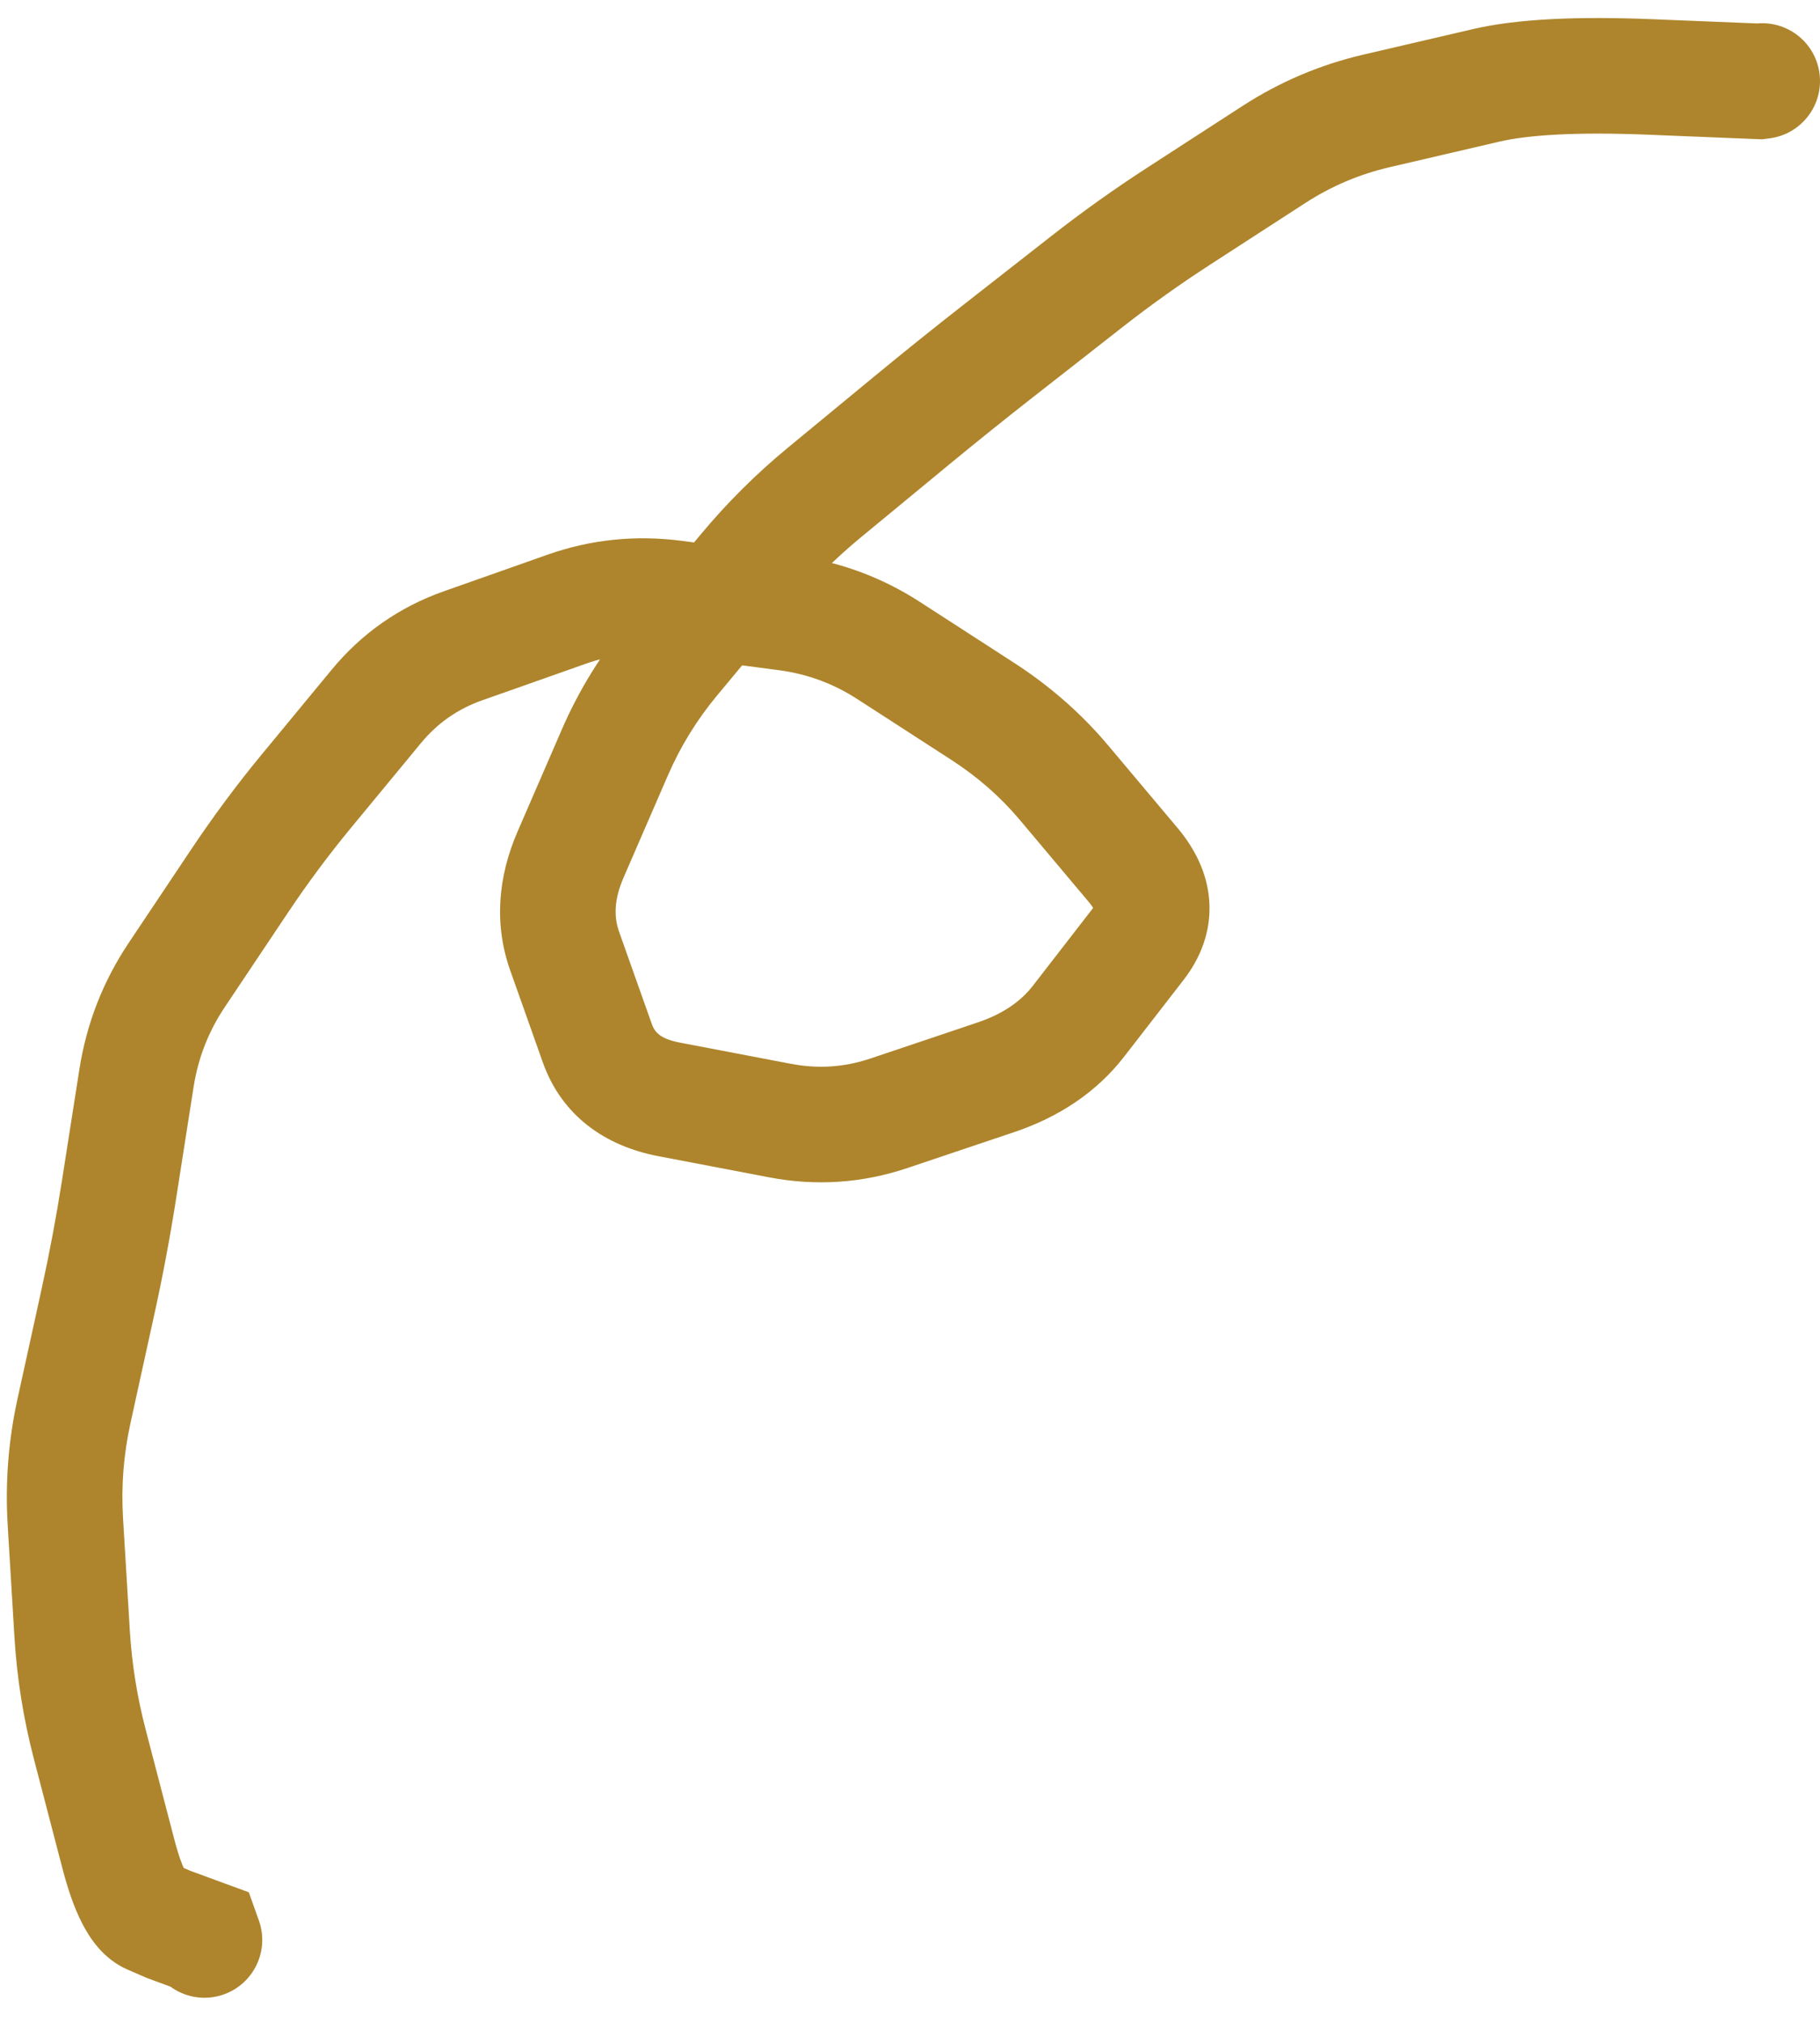 <?xml version="1.0" encoding="utf-8"?>
<svg xmlns="http://www.w3.org/2000/svg" fill="none" height="100%" overflow="visible" preserveAspectRatio="none" style="display: block;" viewBox="0 0 63 70" width="100%">
<path d="M61.255 4.787C62.35 4.647 63.124 3.644 62.984 2.549C62.843 1.453 61.841 0.679 60.745 0.82L61 2.803L61.255 4.787ZM60.901 2.816L60.82 4.814L60.988 4.821L61.155 4.8L60.901 2.816ZM57.126 2.663L57.207 0.665L57.126 2.663ZM51.449 2.953L50.996 1.005L51.449 2.953ZM44.097 5.346L43.01 3.667L44.097 5.346ZM40.809 7.475L39.722 5.796L40.809 7.475ZM37.636 9.735L38.868 11.31L37.636 9.735ZM34.578 12.127L33.345 10.552L34.578 12.127ZM31.546 14.562L32.818 16.105L31.546 14.562ZM28.54 17.04L27.267 15.497L28.54 17.04ZM24.544 21.274L26.081 22.554L24.544 21.274ZM23.297 22.772L21.76 21.492L23.297 22.772ZM21.285 26.035L19.45 25.239L19.45 25.239L21.285 26.035ZM20.518 27.802L18.684 27.005L20.518 27.802ZM19.752 29.567L21.587 30.364L19.752 29.567ZM19.548 32.919L21.433 32.251L19.548 32.919ZM20.673 36.09L22.558 35.422L20.673 36.09ZM23.157 38.043L22.782 40.008L23.157 38.043ZM27.001 38.778L27.377 36.813L27.001 38.778ZM30.769 38.525L31.406 40.421L30.769 38.525ZM32.615 37.904L31.978 36.009L32.615 37.904ZM37.335 35.336L35.754 34.111L37.335 35.336ZM38.364 34.008L39.945 35.233L38.364 34.008ZM39.392 32.681L37.811 31.456L39.392 32.681ZM38.028 28.508L36.497 29.795L38.028 28.508ZM36.832 27.086L38.363 25.799L36.832 27.086ZM34.011 24.613L35.097 22.933L34.011 24.613ZM32.386 23.562L31.3 25.241L32.386 23.562ZM30.761 22.511L31.847 20.832L30.761 22.511ZM25.277 20.953L25.538 18.97L25.277 20.953ZM23.348 20.7L23.087 22.683L23.348 20.7ZM19.623 21.079L18.958 19.193L19.623 21.079ZM16.032 22.346L16.697 24.232L16.032 22.346ZM13.024 24.448L14.566 25.721L13.024 24.448ZM10.599 27.385L9.056 26.112L10.599 27.385ZM6.118 33.739L4.456 32.627L6.118 33.739ZM4.725 37.307L2.749 36.998L4.725 37.307ZM3.109 60.364L1.173 60.869L3.109 60.364ZM3.603 62.261L5.539 61.756L3.603 62.261ZM4.098 64.158L2.163 64.663L4.098 64.158ZM5.214 66.324L6.009 64.489L5.214 66.324ZM5.835 66.593L5.04 68.428L5.092 68.451L5.146 68.47L5.835 66.593ZM7.044 67.037L8.928 66.367L8.614 65.483L7.734 65.16L7.044 67.037ZM5.193 67.801C5.563 68.842 6.707 69.386 7.747 69.016C8.788 68.646 9.332 67.502 8.962 66.461L7.077 67.131L5.193 67.801ZM61 2.803L60.745 0.82L60.646 0.832L60.901 2.816L61.155 4.8L61.255 4.787L61 2.803ZM60.901 2.816L60.982 0.818L57.207 0.665L57.126 2.663L57.045 4.661L60.82 4.814L60.901 2.816ZM57.126 2.663L57.207 0.665C54.646 0.561 52.534 0.647 50.996 1.005L51.449 2.953L51.903 4.901C52.901 4.668 54.575 4.561 57.045 4.661L57.126 2.663ZM51.449 2.953L50.996 1.005L49.093 1.448L49.547 3.396L50 5.344L51.903 4.901L51.449 2.953ZM49.547 3.396L49.093 1.448L47.191 1.891L47.644 3.839L48.097 5.787L50 5.344L49.547 3.396ZM47.644 3.839L47.191 1.891C45.696 2.239 44.3 2.832 43.01 3.667L44.097 5.346L45.184 7.025C46.087 6.441 47.055 6.03 48.097 5.787L47.644 3.839ZM44.097 5.346L43.01 3.667L41.366 4.731L42.453 6.41L43.54 8.089L45.184 7.025L44.097 5.346ZM42.453 6.41L41.366 4.731L39.722 5.796L40.809 7.475L41.896 9.154L43.54 8.089L42.453 6.41ZM40.809 7.475L39.722 5.796C38.576 6.537 37.47 7.325 36.403 8.16L37.636 9.735L38.868 11.31C39.84 10.55 40.849 9.831 41.896 9.154L40.809 7.475ZM37.636 9.735L36.403 8.16L34.874 9.356L36.106 10.931L37.339 12.507L38.868 11.31L37.636 9.735ZM36.106 10.931L34.874 9.356L33.345 10.552L34.578 12.127L35.81 13.703L37.339 12.507L36.106 10.931ZM34.578 12.127L33.345 10.552C32.312 11.36 31.288 12.182 30.273 13.019L31.546 14.562L32.818 16.105C33.807 15.29 34.804 14.489 35.81 13.703L34.578 12.127ZM31.546 14.562L30.273 13.019L28.77 14.258L30.043 15.801L31.315 17.345L32.818 16.105L31.546 14.562ZM30.043 15.801L28.77 14.258L27.267 15.497L28.54 17.04L29.812 18.584L31.315 17.345L30.043 15.801ZM28.54 17.04L27.267 15.497C26.169 16.403 25.164 17.403 24.253 18.497L25.79 19.777L27.328 21.056C28.079 20.154 28.906 19.33 29.812 18.584L28.54 17.04ZM25.79 19.777L24.253 18.497L23.007 19.995L24.544 21.274L26.081 22.554L27.328 21.056L25.79 19.777ZM24.544 21.274L23.007 19.995L21.76 21.492L23.297 22.772L24.835 24.051L26.081 22.554L24.544 21.274ZM23.297 22.772L21.76 21.492C20.809 22.635 20.038 23.885 19.45 25.239L21.285 26.035L23.12 26.831C23.554 25.831 24.124 24.905 24.835 24.051L23.297 22.772ZM21.285 26.035L19.45 25.239L18.684 27.005L20.518 27.802L22.353 28.598L23.12 26.831L21.285 26.035ZM20.518 27.802L18.684 27.005L17.918 28.771L19.752 29.567L21.587 30.364L22.353 28.598L20.518 27.802ZM19.752 29.567L17.918 28.771C17.236 30.341 17.095 31.984 17.663 33.587L19.548 32.919L21.433 32.251C21.252 31.74 21.246 31.149 21.587 30.364L19.752 29.567ZM19.548 32.919L17.663 33.587L18.226 35.173L20.11 34.505L21.995 33.836L21.433 32.251L19.548 32.919ZM20.11 34.505L18.226 35.173L18.788 36.759L20.673 36.09L22.558 35.422L21.995 33.836L20.11 34.505ZM20.673 36.09L18.788 36.759C19.443 38.605 20.938 39.655 22.782 40.008L23.157 38.043L23.532 36.079C22.813 35.941 22.652 35.689 22.558 35.422L20.673 36.09ZM23.157 38.043L22.782 40.008L24.704 40.375L25.079 38.41L25.455 36.446L23.532 36.079L23.157 38.043ZM25.079 38.41L24.704 40.375L26.626 40.742L27.001 38.778L27.377 36.813L25.455 36.446L25.079 38.41ZM27.001 38.778L26.626 40.742C28.243 41.051 29.848 40.944 31.406 40.421L30.769 38.525L30.132 36.629C29.229 36.933 28.322 36.994 27.377 36.813L27.001 38.778ZM30.769 38.525L31.406 40.421L33.252 39.8L32.615 37.904L31.978 36.009L30.132 36.629L30.769 38.525ZM32.615 37.904L33.252 39.8L35.098 39.18L34.461 37.284L33.824 35.388L31.978 36.009L32.615 37.904ZM34.461 37.284L35.098 39.18C36.642 38.661 37.953 37.805 38.916 36.561L37.335 35.336L35.754 34.111C35.347 34.637 34.742 35.08 33.824 35.388L34.461 37.284ZM37.335 35.336L38.916 36.561L39.945 35.233L38.364 34.008L36.782 32.784L35.754 34.111L37.335 35.336ZM38.364 34.008L39.945 35.233L40.973 33.906L39.392 32.681L37.811 31.456L36.782 32.784L38.364 34.008ZM39.392 32.681L40.973 33.906C41.545 33.167 41.924 32.251 41.861 31.208C41.799 30.194 41.335 29.333 40.755 28.644L39.224 29.931L37.693 31.218C37.911 31.477 37.874 31.549 37.868 31.451C37.865 31.405 37.874 31.367 37.879 31.351C37.883 31.341 37.872 31.377 37.811 31.456L39.392 32.681ZM39.224 29.931L40.755 28.644L39.559 27.221L38.028 28.508L36.497 29.795L37.693 31.218L39.224 29.931ZM38.028 28.508L39.559 27.221L38.363 25.799L36.832 27.086L35.301 28.373L36.497 29.795L38.028 28.508ZM36.832 27.086L38.363 25.799C37.433 24.692 36.341 23.737 35.097 22.933L34.011 24.613L32.925 26.292C33.849 26.889 34.637 27.583 35.301 28.373L36.832 27.086ZM34.011 24.613L35.097 22.933L33.472 21.882L32.386 23.562L31.3 25.241L32.925 26.292L34.011 24.613ZM32.386 23.562L33.472 21.882L31.847 20.832L30.761 22.511L29.675 24.191L31.3 25.241L32.386 23.562ZM30.761 22.511L31.847 20.832C30.513 19.969 29.046 19.431 27.467 19.224L27.207 21.207L26.946 23.19C27.94 23.32 28.842 23.652 29.675 24.191L30.761 22.511ZM27.207 21.207L27.467 19.224L25.538 18.97L25.277 20.953L25.017 22.936L26.946 23.19L27.207 21.207ZM25.277 20.953L25.538 18.97L23.608 18.717L23.348 20.7L23.087 22.683L25.017 22.936L25.277 20.953ZM23.348 20.7L23.608 18.717C22.017 18.508 20.458 18.664 18.958 19.193L19.623 21.079L20.288 22.965C21.182 22.65 22.106 22.554 23.087 22.683L23.348 20.7ZM19.623 21.079L18.958 19.193L17.162 19.827L17.827 21.713L18.493 23.599L20.288 22.965L19.623 21.079ZM17.827 21.713L17.162 19.827L15.367 20.46L16.032 22.346L16.697 24.232L18.493 23.599L17.827 21.713ZM16.032 22.346L15.367 20.46C13.827 21.003 12.521 21.916 11.482 23.174L13.024 24.448L14.566 25.721C15.143 25.022 15.843 24.534 16.697 24.232L16.032 22.346ZM13.024 24.448L11.482 23.174L10.269 24.643L11.811 25.916L13.353 27.19L14.566 25.721L13.024 24.448ZM11.811 25.916L10.269 24.643L9.056 26.112L10.599 27.385L12.141 28.658L13.353 27.19L11.811 25.916ZM10.599 27.385L9.056 26.112C8.204 27.144 7.397 28.23 6.634 29.37L8.297 30.482L9.959 31.594C10.649 30.562 11.377 29.584 12.141 28.658L10.599 27.385ZM8.297 30.482L6.634 29.37L5.545 30.998L7.207 32.111L8.87 33.222L9.959 31.594L8.297 30.482ZM7.207 32.111L5.545 30.998L4.456 32.627L6.118 33.739L7.781 34.851L8.87 33.222L7.207 32.111ZM6.118 33.739L4.456 32.627C3.568 33.955 2.996 35.418 2.749 36.998L4.725 37.307L6.701 37.617C6.859 36.61 7.216 35.695 7.781 34.851L6.118 33.739ZM4.725 37.307L2.749 36.998L2.445 38.938L4.421 39.247L6.397 39.557L6.701 37.617L4.725 37.307ZM4.421 39.247L2.445 38.938L2.141 40.878L4.117 41.187L6.093 41.497L6.397 39.557L4.421 39.247ZM4.117 41.187L2.141 40.878C1.944 42.131 1.712 43.371 1.442 44.596L3.396 45.025L5.349 45.454C5.636 44.149 5.884 42.83 6.093 41.497L4.117 41.187ZM3.396 45.025L1.442 44.596L1.026 46.494L2.979 46.923L4.932 47.352L5.349 45.454L3.396 45.025ZM2.979 46.923L1.026 46.494L0.609 48.392L2.562 48.821L4.516 49.25L4.932 47.352L2.979 46.923ZM2.562 48.821L0.609 48.392C0.291 49.837 0.177 51.301 0.266 52.777L2.262 52.656L4.259 52.535C4.192 51.429 4.277 50.335 4.516 49.25L2.562 48.821ZM2.262 52.656L0.266 52.777L0.383 54.714L2.38 54.593L4.376 54.473L4.259 52.535L2.262 52.656ZM2.38 54.593L0.383 54.714L0.5 56.651L2.497 56.53L4.493 56.41L4.376 54.473L2.38 54.593ZM2.497 56.53L0.5 56.651C0.586 58.074 0.811 59.48 1.173 60.869L3.109 60.364L5.044 59.859C4.746 58.719 4.563 57.57 4.493 56.41L2.497 56.53ZM3.109 60.364L1.173 60.869L1.668 62.766L3.603 62.261L5.539 61.756L5.044 59.859L3.109 60.364ZM3.603 62.261L1.668 62.766L2.163 64.663L4.098 64.158L6.034 63.653L5.539 61.756L3.603 62.261ZM4.098 64.158L2.163 64.663C2.346 65.363 2.565 66.018 2.847 66.564C3.094 67.044 3.562 67.788 4.419 68.159L5.214 66.324L6.009 64.489C6.253 64.594 6.382 64.731 6.419 64.773C6.457 64.816 6.446 64.817 6.403 64.732C6.312 64.556 6.181 64.218 6.034 63.653L4.098 64.158ZM5.214 66.324L4.419 68.159L5.04 68.428L5.835 66.593L6.631 64.758L6.009 64.489L5.214 66.324ZM5.835 66.593L5.146 68.47L6.354 68.915L7.044 67.037L7.734 65.16L6.525 64.716L5.835 66.593ZM7.044 67.037L5.159 67.707L5.193 67.801L7.077 67.131L8.962 66.461L8.928 66.367L7.044 67.037Z" fill="#AE852C" id="Vector 4681"/>
</svg>